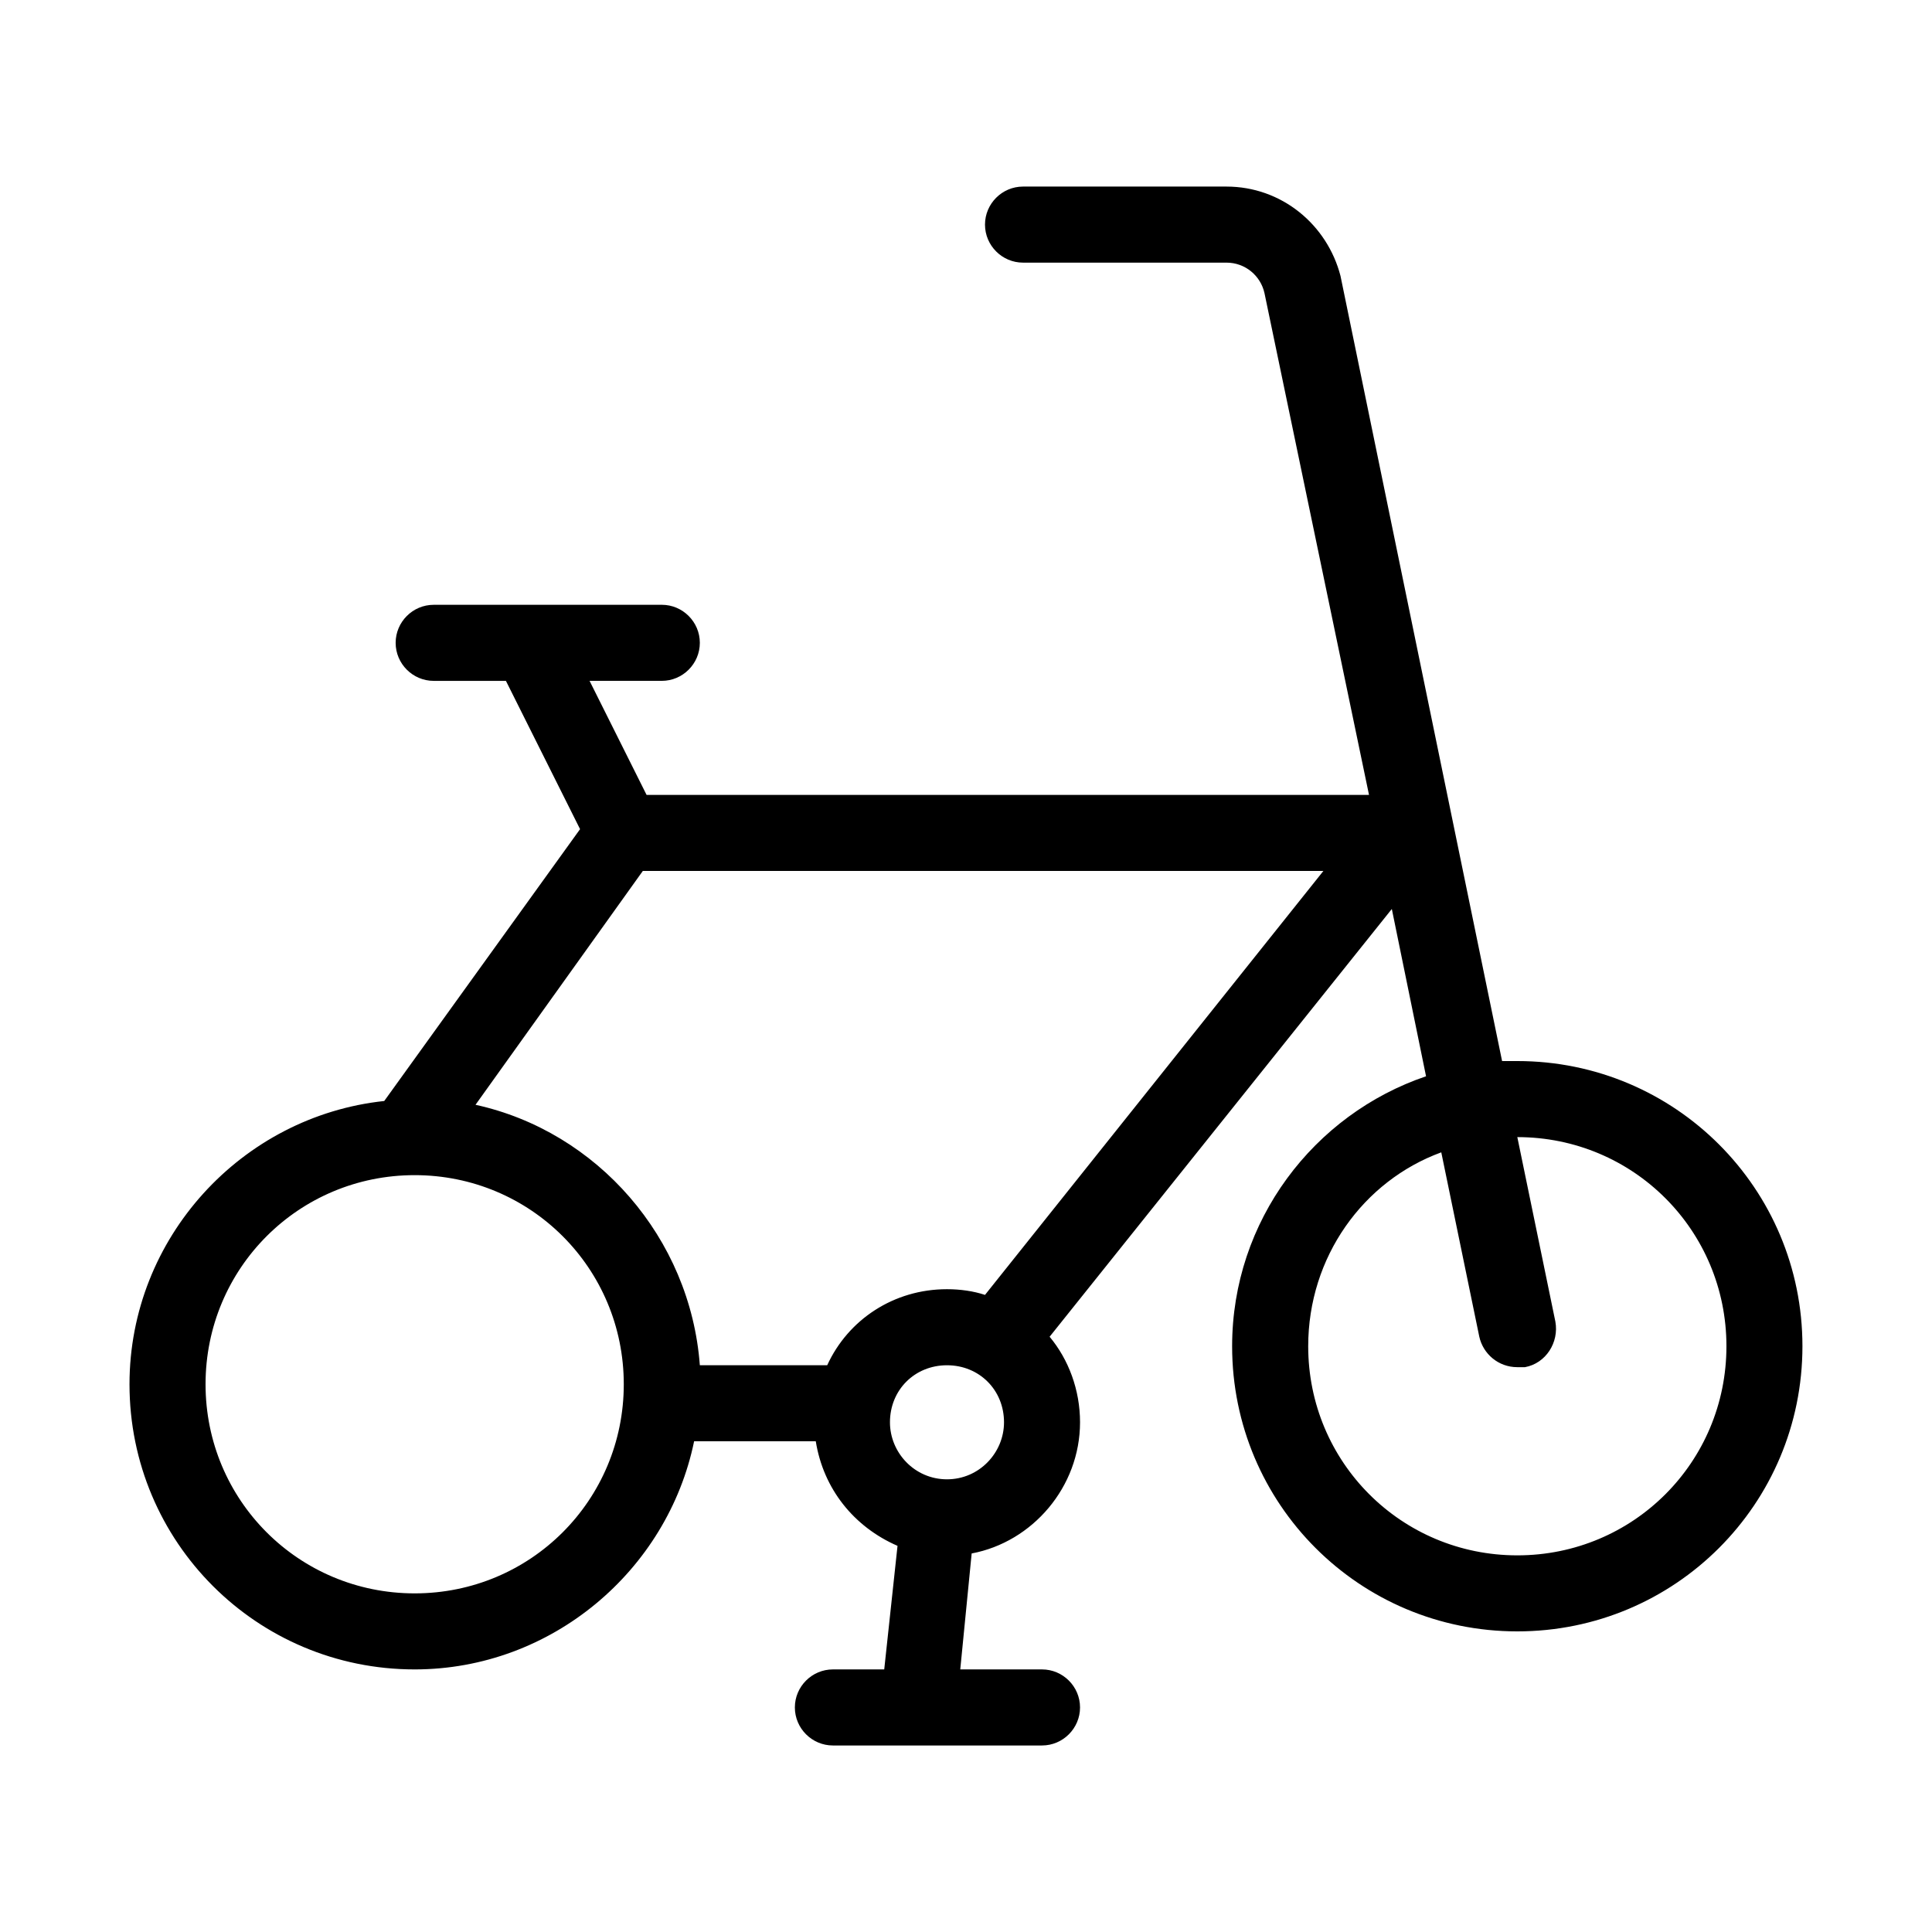 <?xml version="1.0" encoding="UTF-8"?>
<!-- The Best Svg Icon site in the world: iconSvg.co, Visit us! https://iconsvg.co -->
<svg fill="#000000" width="800px" height="800px" version="1.1" viewBox="144 144 512 512" xmlns="http://www.w3.org/2000/svg">
 <path d="m546.1 425.19h-4.031l-42.824-208.07c-3.523-13.602-15.613-23.676-30.227-23.676h-53.906c-5.543 0-10.078 4.535-10.078 10.078s4.535 10.078 10.078 10.078h53.906c5.039 0 9.07 3.527 10.078 8.062l27.707 133h-191.45l-15.113-30.23h19.145c5.543 0 10.078-4.535 10.078-10.078 0-5.543-4.535-10.078-10.078-10.078l-60.457 0.004c-5.543 0-10.078 4.535-10.078 10.078 0 5.543 4.535 10.078 10.078 10.078h19.145l19.648 39.297-51.895 72.043c-37.785 4.031-67.508 36.273-67.508 75.066 0 41.816 33.754 75.57 75.57 75.57 36.273 0 67.008-26.199 74.059-60.457h32.242c2.016 12.594 10.078 22.672 21.664 27.711l-3.523 32.746h-13.605c-5.543 0-10.078 4.535-10.078 10.078s4.535 10.078 10.078 10.078h55.418c5.543 0 10.078-4.535 10.078-10.078s-4.535-10.078-10.078-10.078h-21.664l3.023-30.73c16.121-3.023 28.719-17.633 28.719-34.762 0-8.566-3.023-16.625-8.062-22.672l90.688-113.36 9.07 44.336c-29.727 10.074-51.391 38.285-51.391 71.539 0 41.816 33.754 75.57 75.57 75.57 41.816 0 75.57-33.754 75.57-75.57 0.004-41.816-33.754-75.574-75.57-75.574zm-292.21 141.07c-30.73 0-55.418-24.688-55.418-55.418 0-30.73 24.688-55.418 55.418-55.418s55.418 24.688 55.418 55.418c0 30.734-24.688 55.418-55.418 55.418zm141.07-30.227c-8.566 0-15.113-7.055-15.113-15.113 0-8.566 6.551-15.113 15.113-15.113 8.566 0 15.113 6.551 15.113 15.113 0 8.059-6.551 15.113-15.113 15.113zm10.074-48.871c-3.023-1.008-6.551-1.512-10.078-1.512-14.105 0-26.199 8.062-31.738 20.152h-33.754c-2.519-33.754-27.207-61.969-59.449-69.023l44.336-61.965h180.36zm141.07 69.023c-30.73 0-55.418-24.688-55.418-55.418 0-23.68 14.609-43.832 35.266-51.387l10.078 48.871c1.008 4.535 5.039 8.062 10.078 8.062h2.016c5.543-1.008 9.07-6.551 8.062-12.09l-10.082-48.879c30.73 0 55.418 24.688 55.418 55.418 0.004 30.734-24.684 55.422-55.418 55.422z"/>
</svg>